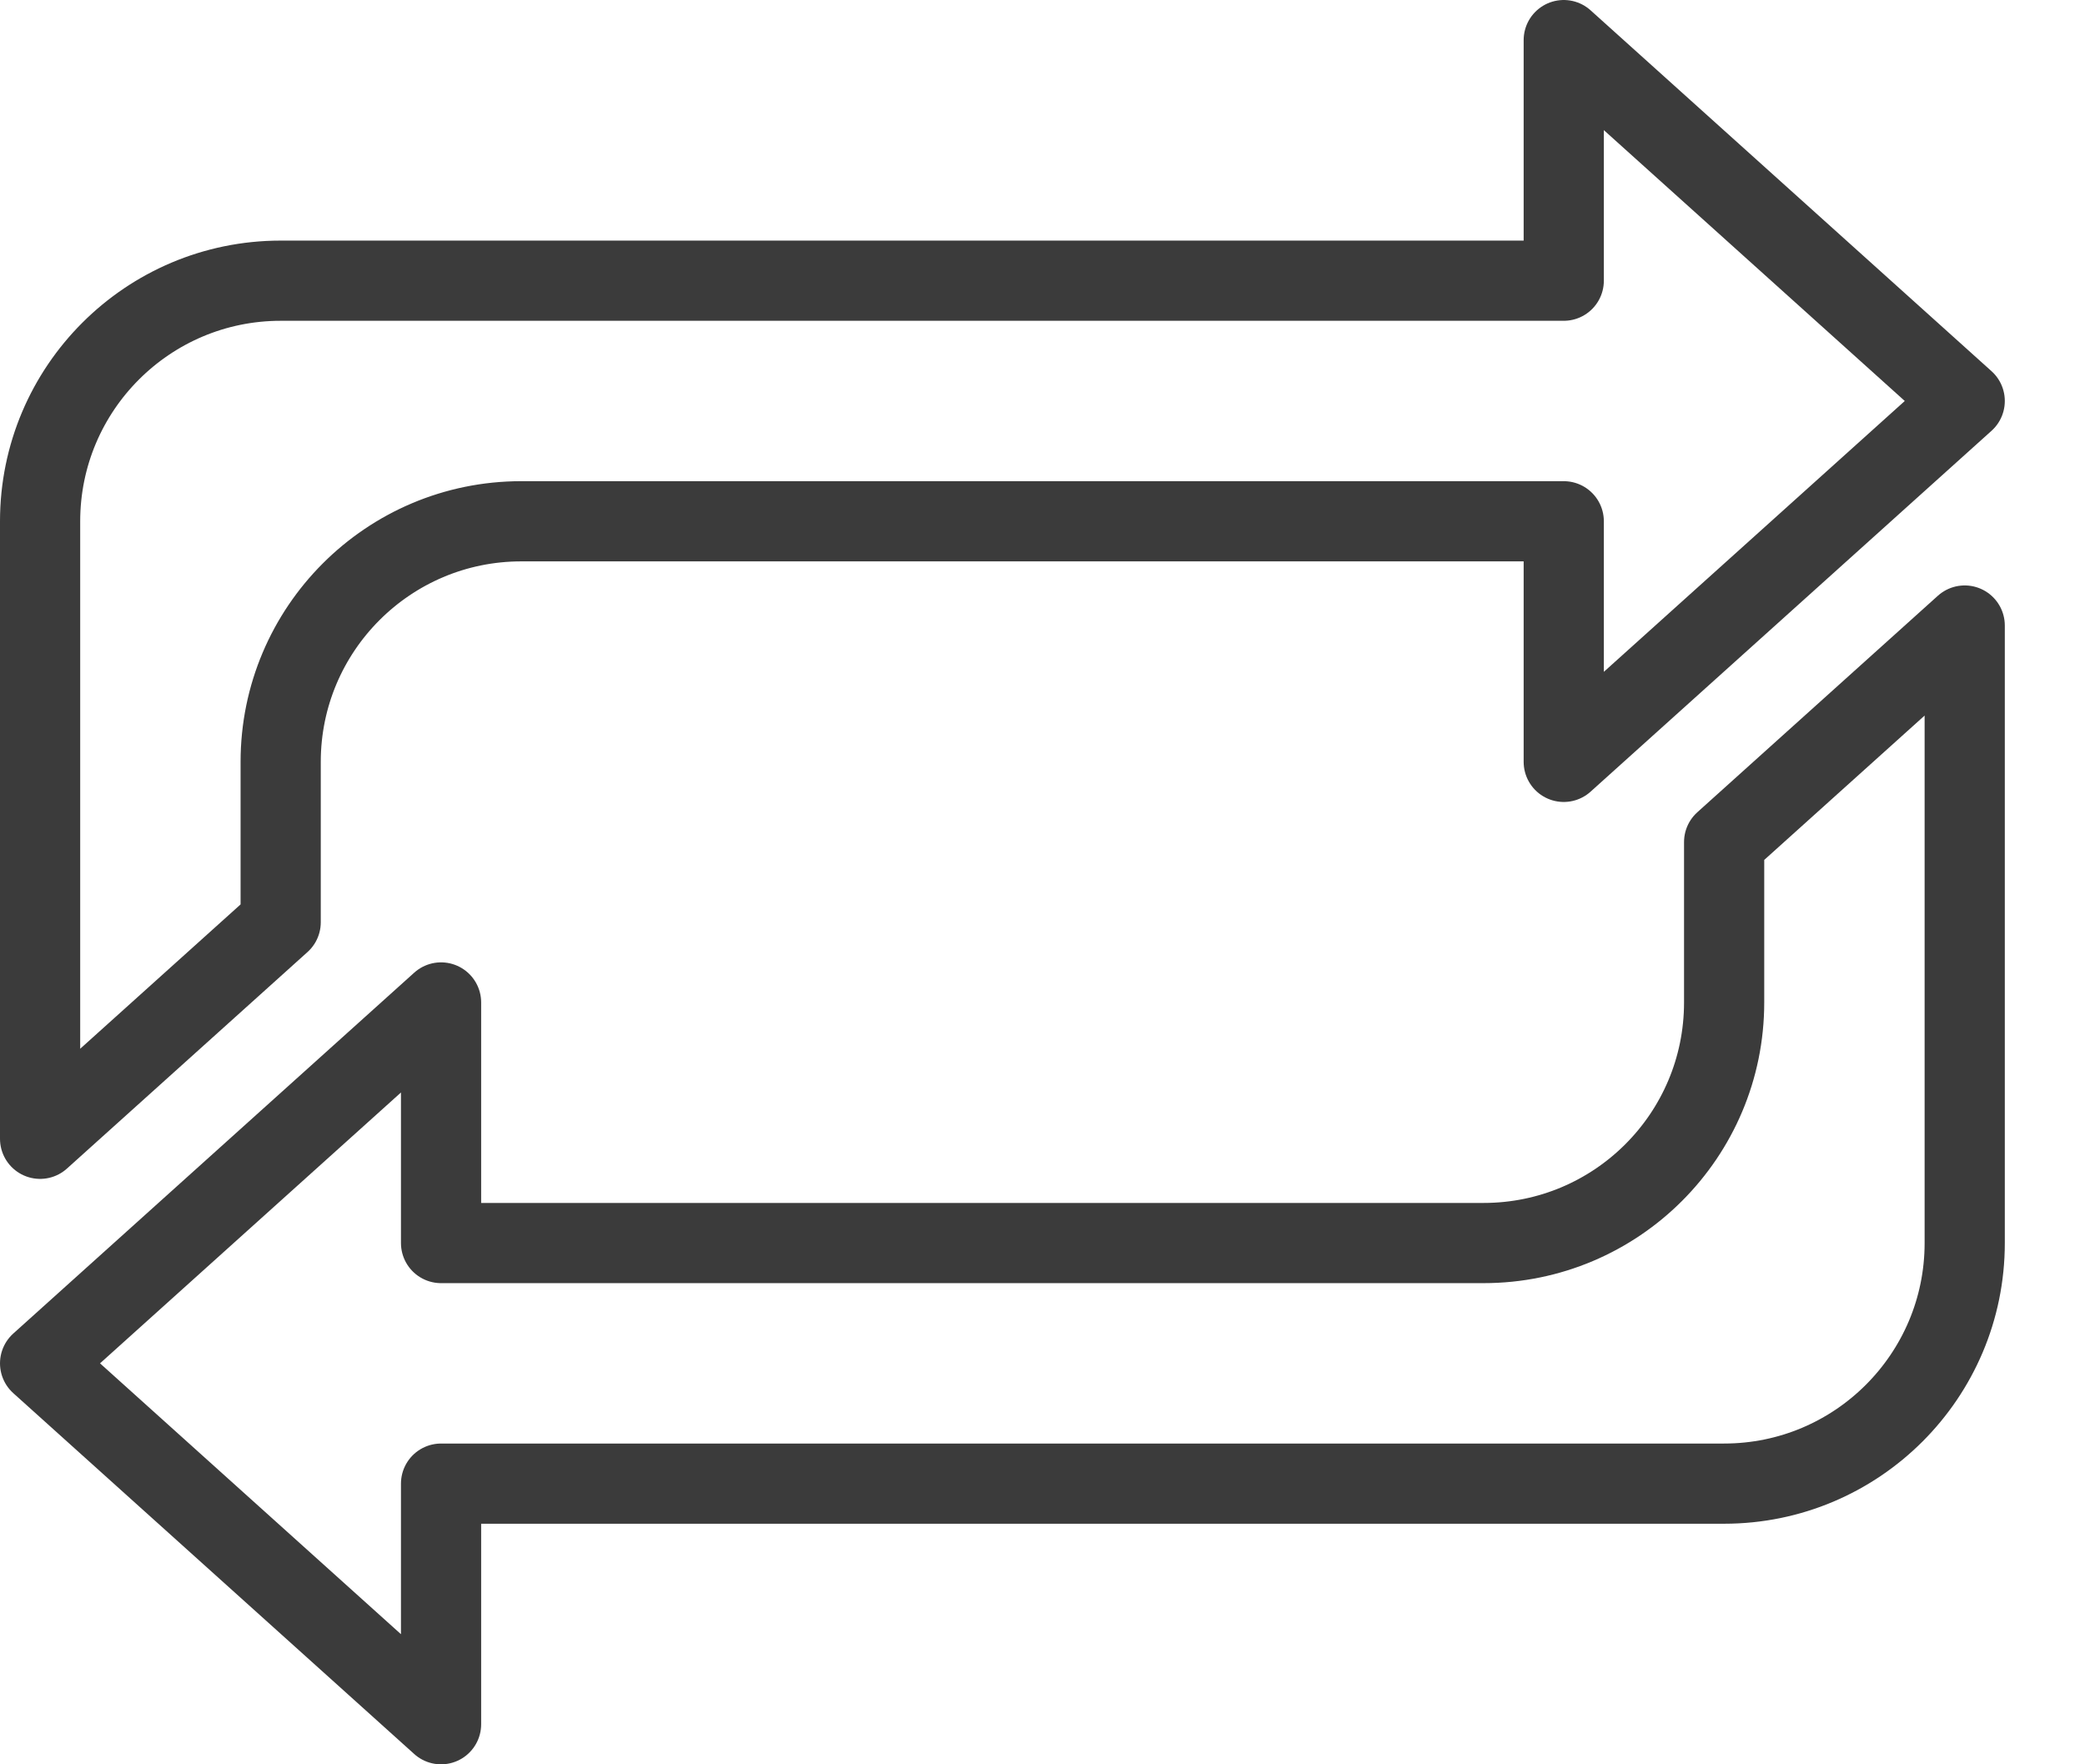 <?xml version="1.0" encoding="UTF-8" standalone="no"?><!DOCTYPE svg PUBLIC "-//W3C//DTD SVG 1.1//EN" "http://www.w3.org/Graphics/SVG/1.1/DTD/svg11.dtd"><svg width="100%" height="100%" viewBox="0 0 13 11" version="1.1" xmlns="http://www.w3.org/2000/svg" xmlns:xlink="http://www.w3.org/1999/xlink" xml:space="preserve" xmlns:serif="http://www.serif.com/" style="fill-rule:evenodd;clip-rule:evenodd;stroke-linejoin:round;stroke-miterlimit:2;"><path id="Repeat-Icon" serif:id="Repeat Icon" d="M10.75,9.25l-8,0l0,1.5l-2.5,-2.25l2.5,-2.25l0,1.5l6.5,0c0.828,0 1.5,-0.671 1.5,-1.5l0,-1l1.5,-1.35l0,3.85c0,0.828 -0.672,1.5 -1.5,1.5Zm-1,-6l-6.5,0c-0.828,0 -1.5,0.672 -1.5,1.5l0,1l-1.5,1.35l0,-3.85c0,-0.828 0.672,-1.5 1.5,-1.5l8,0l0,-1.5l2.5,2.25l-2.5,2.25l0,-1.5Z" style="fill:none;stroke:#3b3b3b;stroke-width:0.5px;"/></svg>
